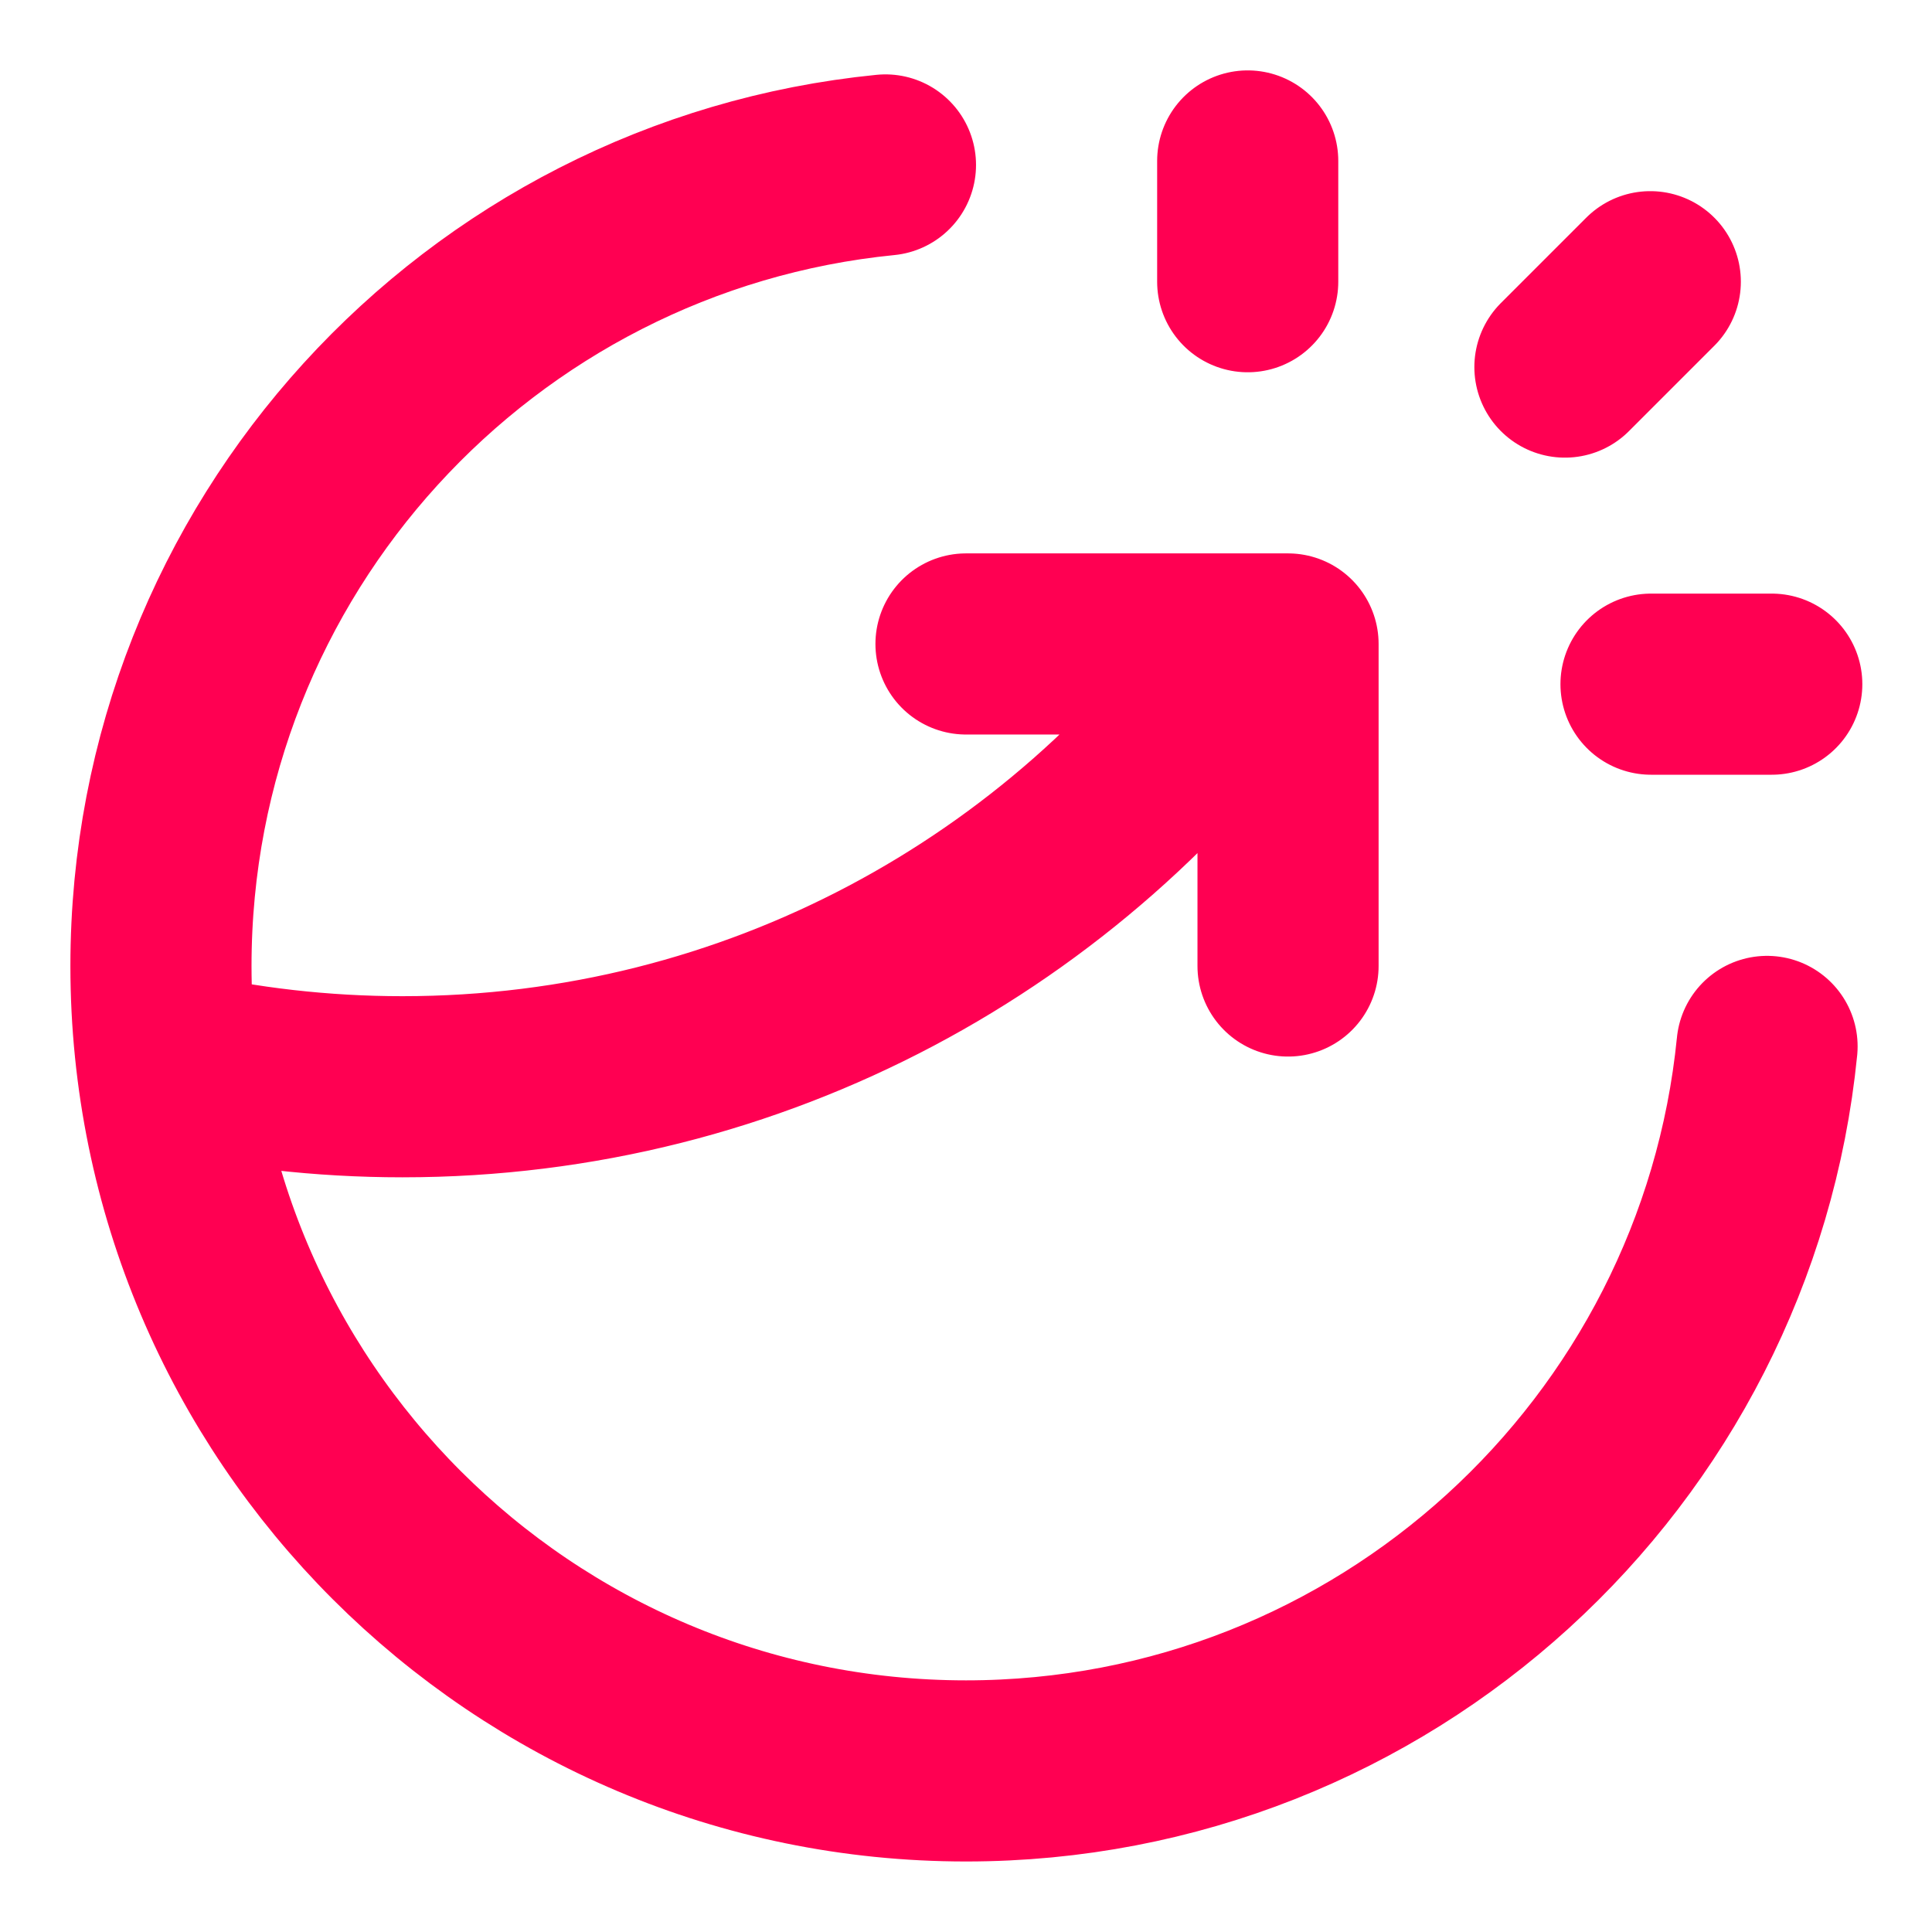 <svg width="16" height="16" viewBox="0 0 16 16" fill="none" xmlns="http://www.w3.org/2000/svg">
<mask id="mask0_207_35" style="mask-type:luminance" maskUnits="userSpaceOnUse" x="0" y="0" width="16" height="16">
<path d="M16 0H0V16H16V0Z" fill="white"/>
</mask>
<g mask="url(#mask0_207_35)">
<path d="M10.333 2.333V1.333M12.96 3.04L13.667 2.333M13.673 5.666H14.673M14.634 8.666C14.299 12.035 11.457 14.666 8 14.666C4.318 14.666 1.333 11.682 1.333 8C1.333 4.543 3.964 1.7 7.333 1.366M8 5.333H10.667V8M10.413 5.333C8.843 7.551 6.257 9 3.333 9C2.665 9 2.014 8.924 1.389 8.781" stroke="#FF0052" stroke-width="1.5" stroke-linecap="round" stroke-linejoin="round"/>
</g>
</svg>
